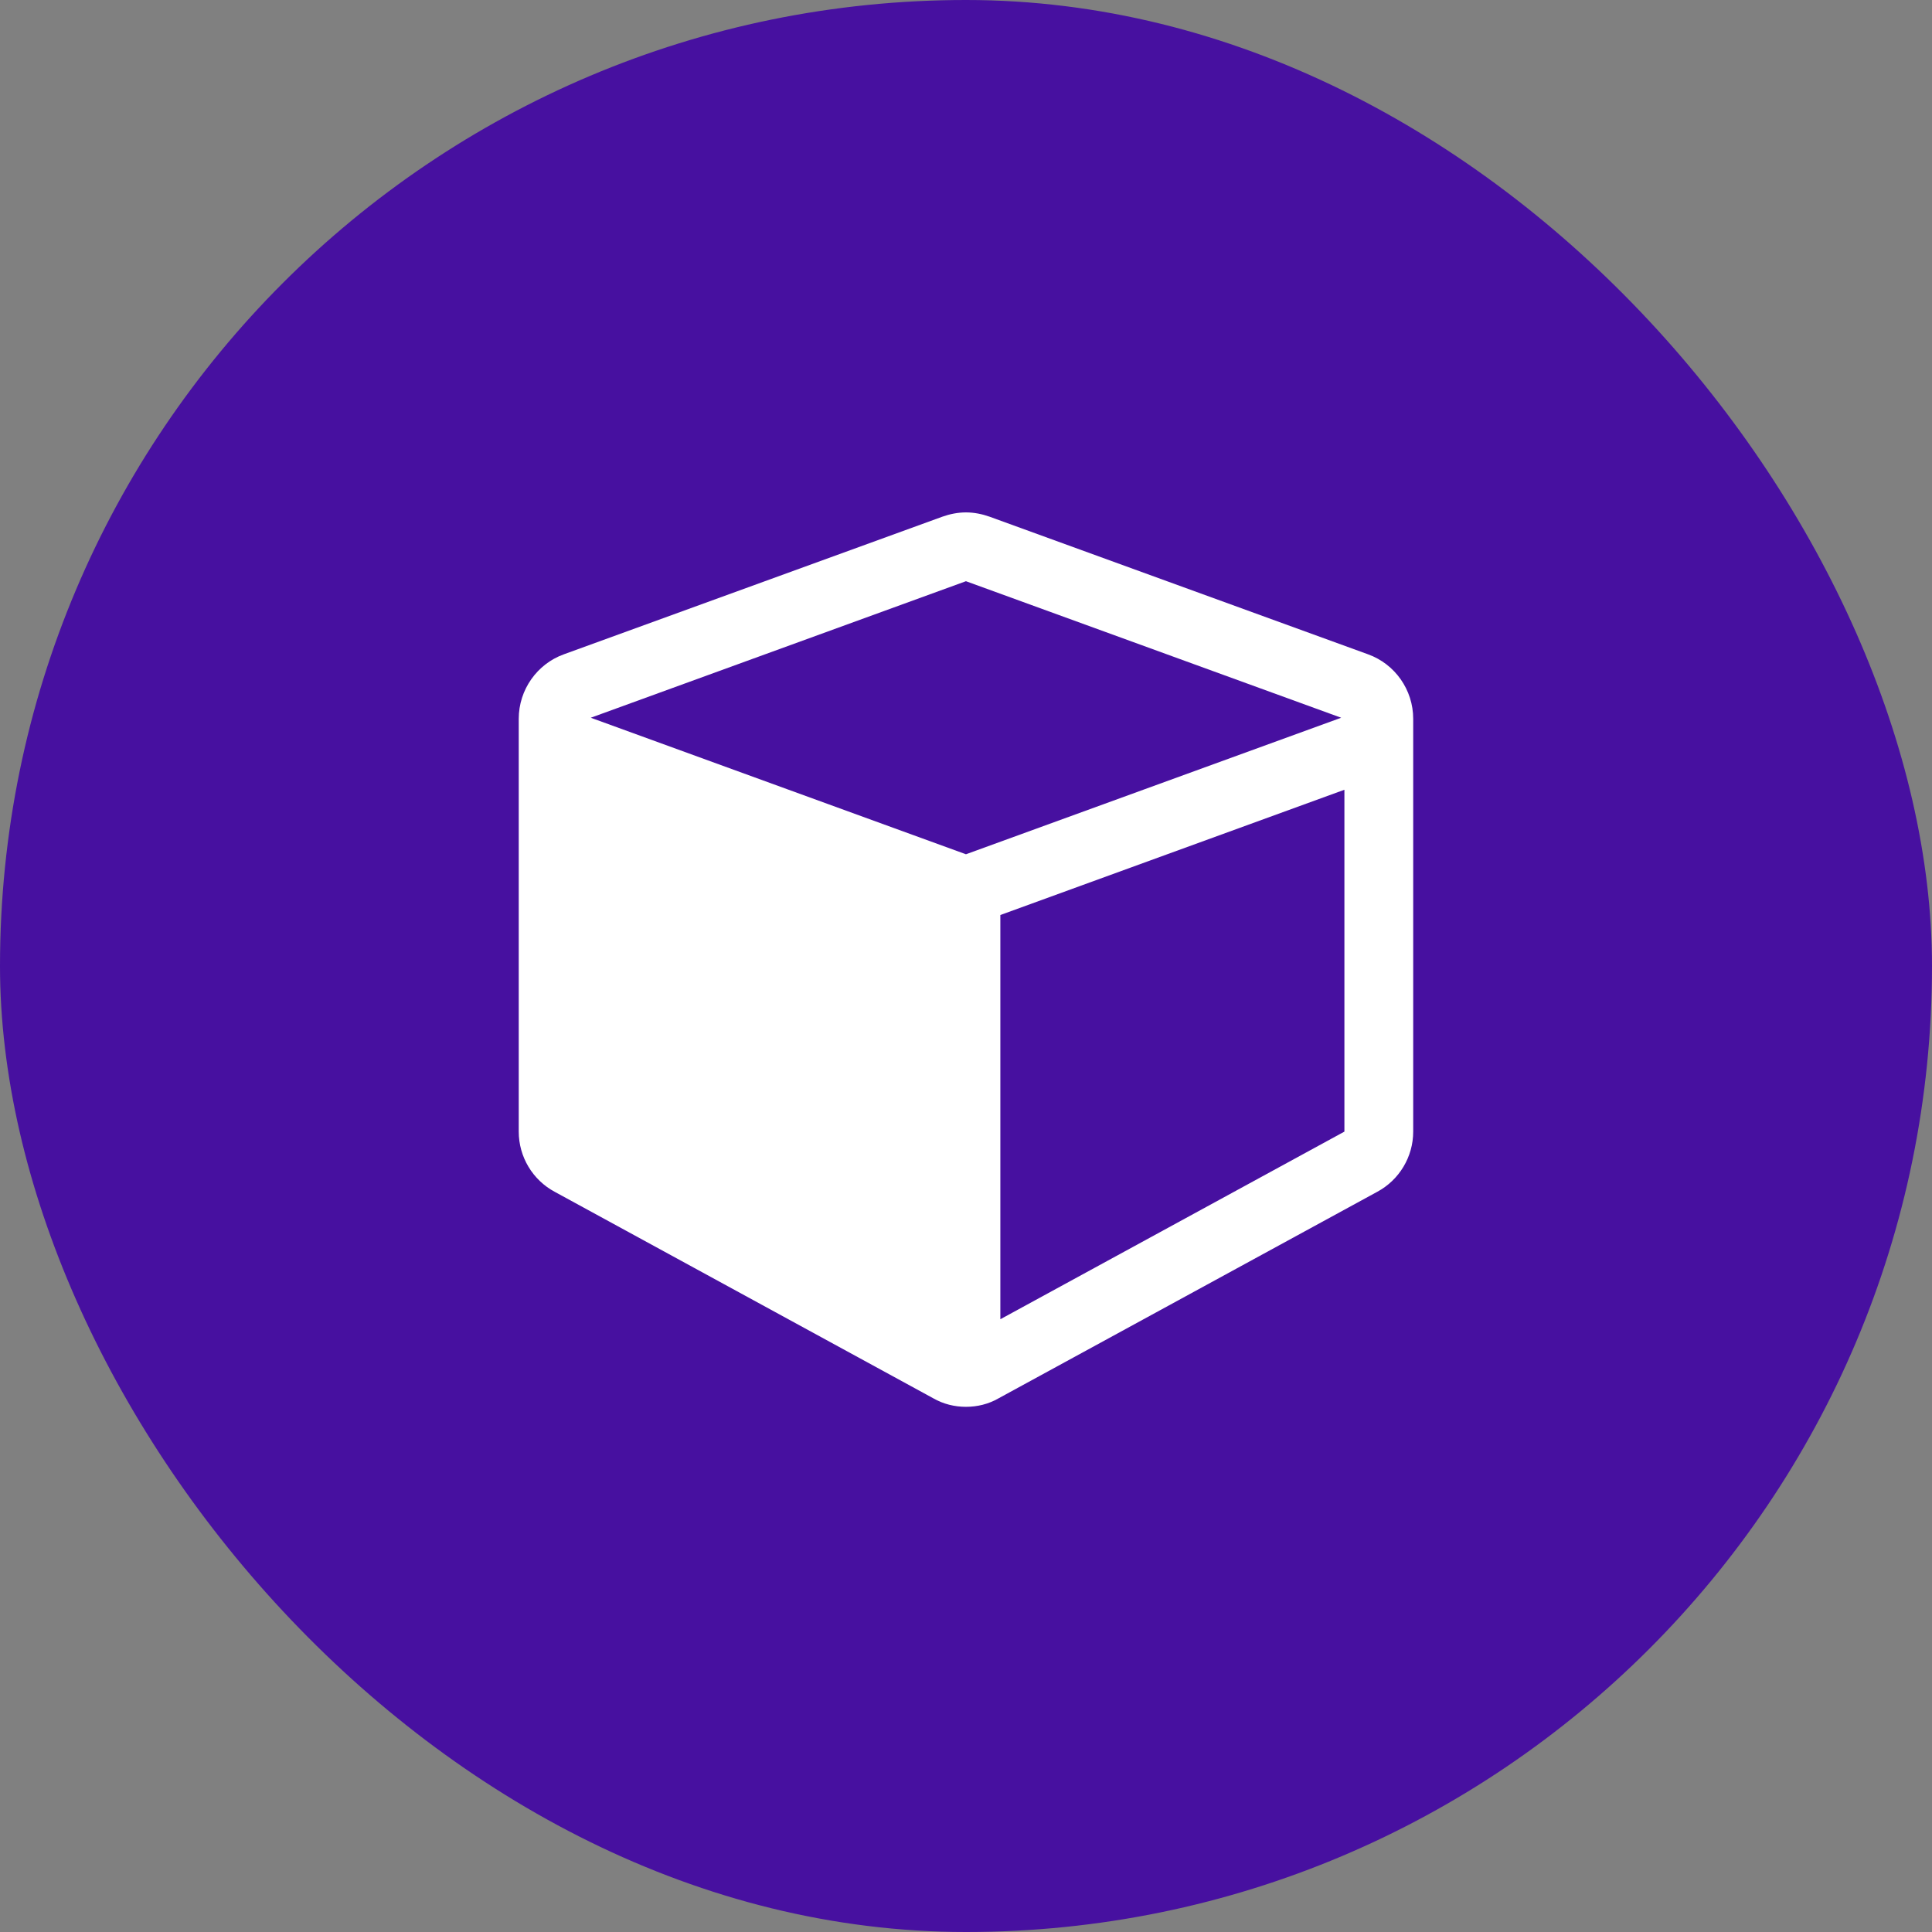 <svg width="36" height="36" viewBox="0 0 36 36" fill="none" xmlns="http://www.w3.org/2000/svg">
<rect x="0" y="0" width="36" height="36" fill="#808080" stroke="none"/>
<rect width="36" height="36" rx="18" fill="#4710A0"/>
<path d="M18.64 24.582L25.051 21.086V14.716L18.64 17.05V24.582ZM17.999 15.918L24.991 13.374L17.999 10.83L11.008 13.374L17.999 15.918ZM26.333 13.394V21.086C26.333 21.557 26.072 21.988 25.662 22.208L18.61 26.054C18.42 26.164 18.21 26.214 17.999 26.214C17.789 26.214 17.579 26.164 17.388 26.054L10.337 22.208C9.926 21.988 9.666 21.557 9.666 21.086V13.394C9.666 12.853 10.007 12.372 10.507 12.192L17.559 9.628C17.699 9.578 17.849 9.548 17.999 9.548C18.15 9.548 18.3 9.578 18.44 9.628L25.491 12.192C25.992 12.372 26.333 12.853 26.333 13.394Z" fill="white"/>
</svg>
